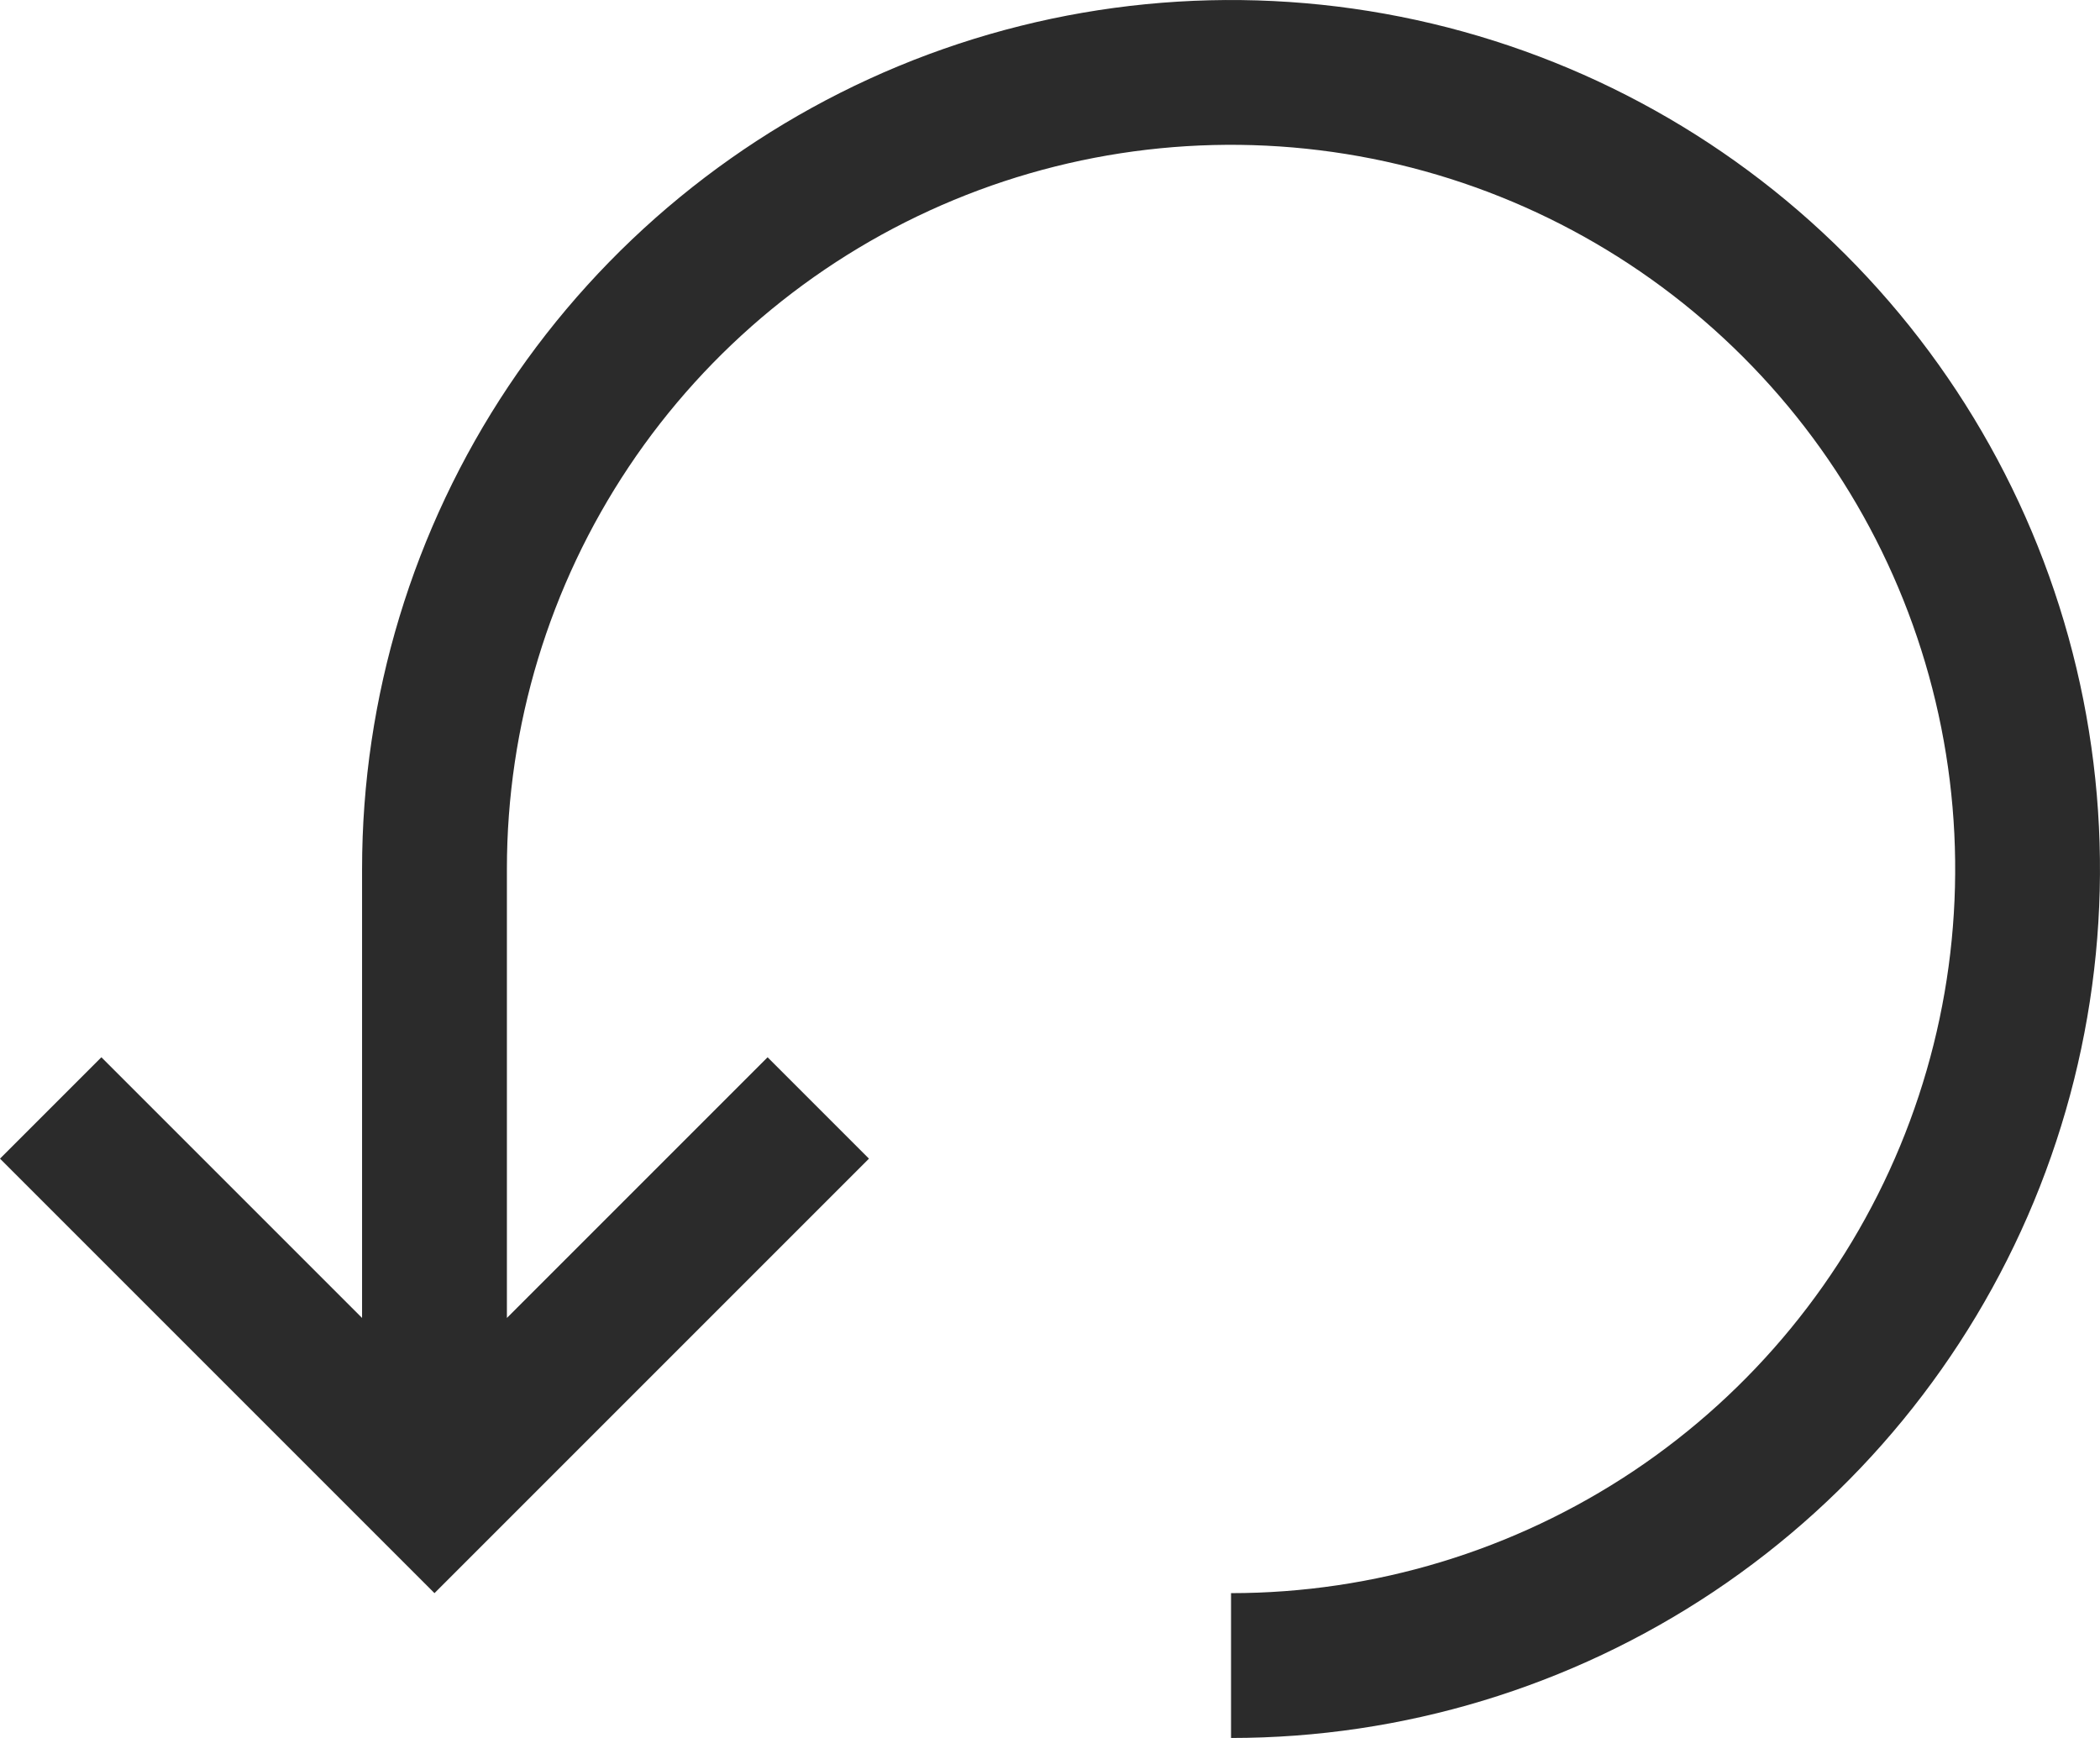 <svg width="29" height="24" viewBox="0 0 29 24" fill="none" xmlns="http://www.w3.org/2000/svg">
<path d="M17 24C19.373 24 21.694 23.296 23.667 21.978C25.64 20.659 27.178 18.785 28.087 16.592C28.995 14.399 29.232 11.987 28.769 9.659C28.306 7.331 27.163 5.193 25.485 3.515C23.807 1.836 21.669 0.694 19.341 0.231C17.013 -0.232 14.601 0.005 12.408 0.913C10.215 1.822 8.341 3.36 7.022 5.333C5.704 7.307 5 9.627 5 12V18.2L1.4 14.6L0 16L6 22L12 16L10.6 14.6L7 18.2V12C7 10.022 7.586 8.089 8.685 6.444C9.784 4.8 11.346 3.518 13.173 2.761C15 2.004 17.011 1.806 18.951 2.192C20.891 2.578 22.672 3.53 24.071 4.929C25.47 6.327 26.422 8.109 26.808 10.049C27.194 11.989 26.996 14 26.239 15.827C25.482 17.654 24.2 19.216 22.556 20.315C20.911 21.413 18.978 22 17 22V24Z" fill="#2B2B2B"/>
</svg>
